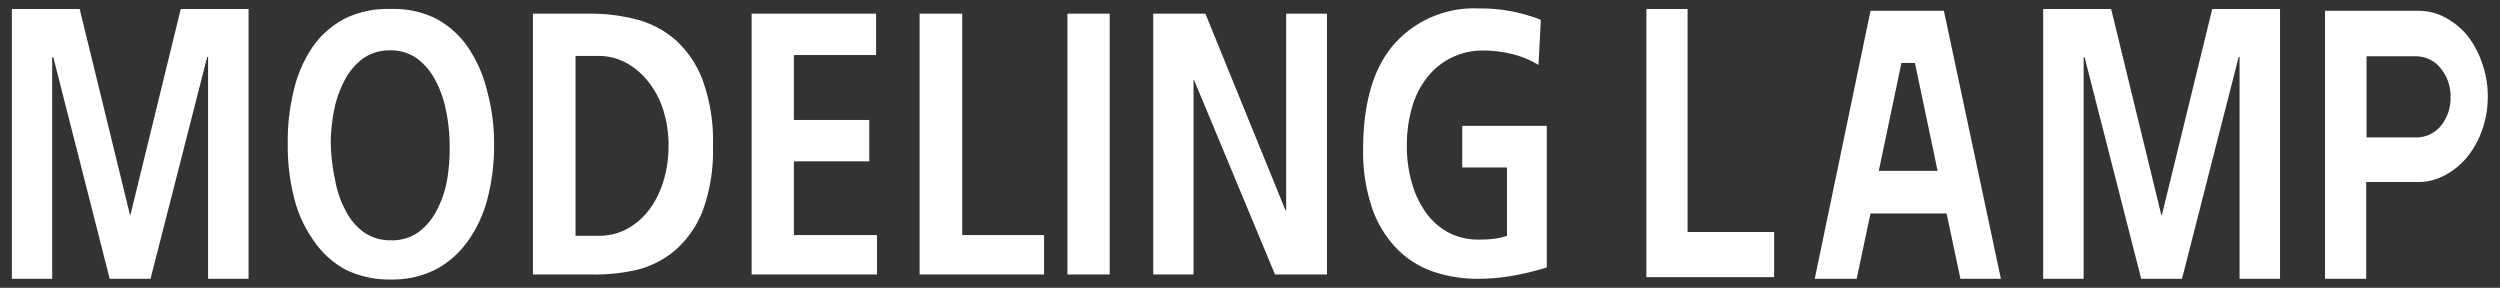 <svg id="レイヤー_1" data-name="レイヤー 1" xmlns="http://www.w3.org/2000/svg" width="139" height="16" viewBox="0 0 139 16">
  <rect x="0" y="0" width="139" height="16" fill="#333333" stroke="none"/>
  <defs>
    <style>
      .cls-1 {
        fill: #fff;
      }

      .cls-2 {
        fill: none;
      }
    </style>
  </defs>
  <title>icon_modeling_lamp_w</title>
  <g>
    <g>
      <polygon class="cls-1" points="0.66 0.5 4.43 0.5 7.23 11.96 7.25 11.96 10.05 0.5 13.82 0.5 13.82 15.5 11.57 15.5 11.57 3.17 11.52 3.17 8.37 15.5 6.1 15.5 2.96 3.17 2.9 3.2 2.9 15.5 0.66 15.5 0.66 0.5"/>
      <path class="cls-1" d="M27.07,5A7.49,7.49,0,0,0,26,2.6,5,5,0,0,0,24.17,1,5.29,5.29,0,0,0,21.72.5a5.42,5.42,0,0,0-2.48.5,5,5,0,0,0-1.81,1.54A7.15,7.15,0,0,0,16.34,5,11.68,11.68,0,0,0,16,8a11.64,11.64,0,0,0,.37,3.07,7,7,0,0,0,1.1,2.35A5,5,0,0,0,19.23,15a5.51,5.51,0,0,0,2.49.54A5.34,5.34,0,0,0,24.19,15,5.07,5.07,0,0,0,26,13.42a7,7,0,0,0,1.1-2.36,11.66,11.66,0,0,0,.37-3A11.23,11.23,0,0,0,27.07,5Zm-2.21,5a5.77,5.77,0,0,1-.58,1.7,3.56,3.56,0,0,1-1,1.2,2.53,2.53,0,0,1-1.53.46,2.58,2.58,0,0,1-1.54-.46,3.46,3.46,0,0,1-1-1.2,5.77,5.77,0,0,1-.58-1.7,10.83,10.83,0,0,1-.24-2,9.47,9.47,0,0,1,.19-1.89,5.86,5.86,0,0,1,.59-1.66,3.54,3.54,0,0,1,1-1.19,2.55,2.55,0,0,1,1.52-.46,2.49,2.49,0,0,1,1.51.46,3.59,3.59,0,0,1,1,1.19,5.86,5.86,0,0,1,.59,1.66A9.47,9.47,0,0,1,25,8,10.66,10.66,0,0,1,24.86,10Z"/>
      <path class="cls-1" d="M39.08,4.49a5.73,5.73,0,0,0-1.5-2.25,5.31,5.31,0,0,0-2.16-1.15A10,10,0,0,0,32.85.76H29.63v14.5h3.22A10.35,10.35,0,0,0,35.42,15a5.23,5.23,0,0,0,2.16-1.12,5.63,5.63,0,0,0,1.5-2.19,9.57,9.57,0,0,0,.56-3.55A9.88,9.88,0,0,0,39.08,4.49Zm-2.24,5.72A4.87,4.87,0,0,1,36,11.78a3.77,3.77,0,0,1-1.24,1,3.31,3.31,0,0,1-1.43.33H32v-10h1.3a3.18,3.18,0,0,1,1.43.34,3.92,3.92,0,0,1,1.24,1A4.86,4.86,0,0,1,36.84,6a6.45,6.45,0,0,1,.33,2.13,6.47,6.47,0,0,1-.32,2.06h0Z"/>
      <polygon class="cls-1" points="41.79 0.76 48.71 0.76 48.71 3.06 44.14 3.06 44.14 6.67 48.33 6.67 48.33 8.97 44.14 8.97 44.14 13.07 48.76 13.07 48.76 15.26 41.79 15.26 41.79 0.76"/>
      <polygon class="cls-1" points="51.13 0.76 53.5 0.76 53.5 13.07 58.05 13.07 58.05 15.26 51.13 15.26 51.13 0.76"/>
      <rect class="cls-1" x="59.35" y="0.76" width="2.35" height="14.5"/>
      <polygon class="cls-1" points="64.12 0.76 67.02 0.76 71.48 11.71 71.51 11.71 71.51 0.76 73.78 0.76 73.78 15.26 70.89 15.26 66.39 4.45 66.36 4.45 66.36 15.26 64.12 15.26 64.12 0.76"/>
      <path class="cls-1" d="M85.54,3.61A5.19,5.19,0,0,0,84.05,3a6.87,6.87,0,0,0-1.54-.19,3.9,3.9,0,0,0-3.18,1.52A4.84,4.84,0,0,0,78.5,6a7.57,7.57,0,0,0-.28,2.09,7.41,7.41,0,0,0,.28,2.08,5.27,5.27,0,0,0,.79,1.66,3.65,3.65,0,0,0,1.25,1.1,3.55,3.55,0,0,0,1.69.39,6.27,6.27,0,0,0,.88-0.05,3.45,3.45,0,0,0,.68-0.16V9.31H81.3V7H86v7.87a15.2,15.2,0,0,1-1.89.46,11,11,0,0,1-1.91.17,7.6,7.6,0,0,1-2.61-.43,5.25,5.25,0,0,1-2-1.32,6.11,6.11,0,0,1-1.32-2.24,9.63,9.63,0,0,1-.48-3.2q0-3.87,1.71-5.84a5.93,5.93,0,0,1,4.73-2A9.22,9.22,0,0,1,84.1.64a10.05,10.05,0,0,1,1.57.46Z"/>
    </g>
    <path class="cls-1" d="M129.27,15.5V0.6h5.18a3.17,3.17,0,0,1,1.48.36,4.13,4.13,0,0,1,1.24,1A5,5,0,0,1,138,3.5a5.46,5.46,0,0,1,.32,1.87A5.48,5.48,0,0,1,138,7.25a5,5,0,0,1-.85,1.51,4.12,4.12,0,0,1-1.24,1,3.12,3.12,0,0,1-1.48.36h-2.87V15.5h-2.29Zm2.31-7.86h2.74A1.76,1.76,0,0,0,135.71,7a2.43,2.43,0,0,0,.54-1.6,2.41,2.41,0,0,0-.54-1.59,1.75,1.75,0,0,0-1.39-.68h-2.74V7.64ZM109,15.5l-0.77-3.63H104l-0.77,3.63H100.9L104,0.6h4.08l3.17,14.9H109Zm-3.28-12-1.26,6h3.27l-1.26-6h-0.75ZM91.54,15.42V0.5h2.29V12.9h4.81v2.51h-7.1Z"/>
    <polygon class="cls-1" points="113.6 0.5 117.38 0.5 120.17 11.96 120.2 11.96 123 0.5 126.77 0.5 126.77 15.5 124.52 15.5 124.52 3.17 124.47 3.17 121.32 15.5 119.05 15.5 115.9 3.17 115.85 3.2 115.85 15.5 113.6 15.5 113.6 0.5"/>
  </g>
  <rect class="cls-2" width="139" height="16"/>
</svg>
